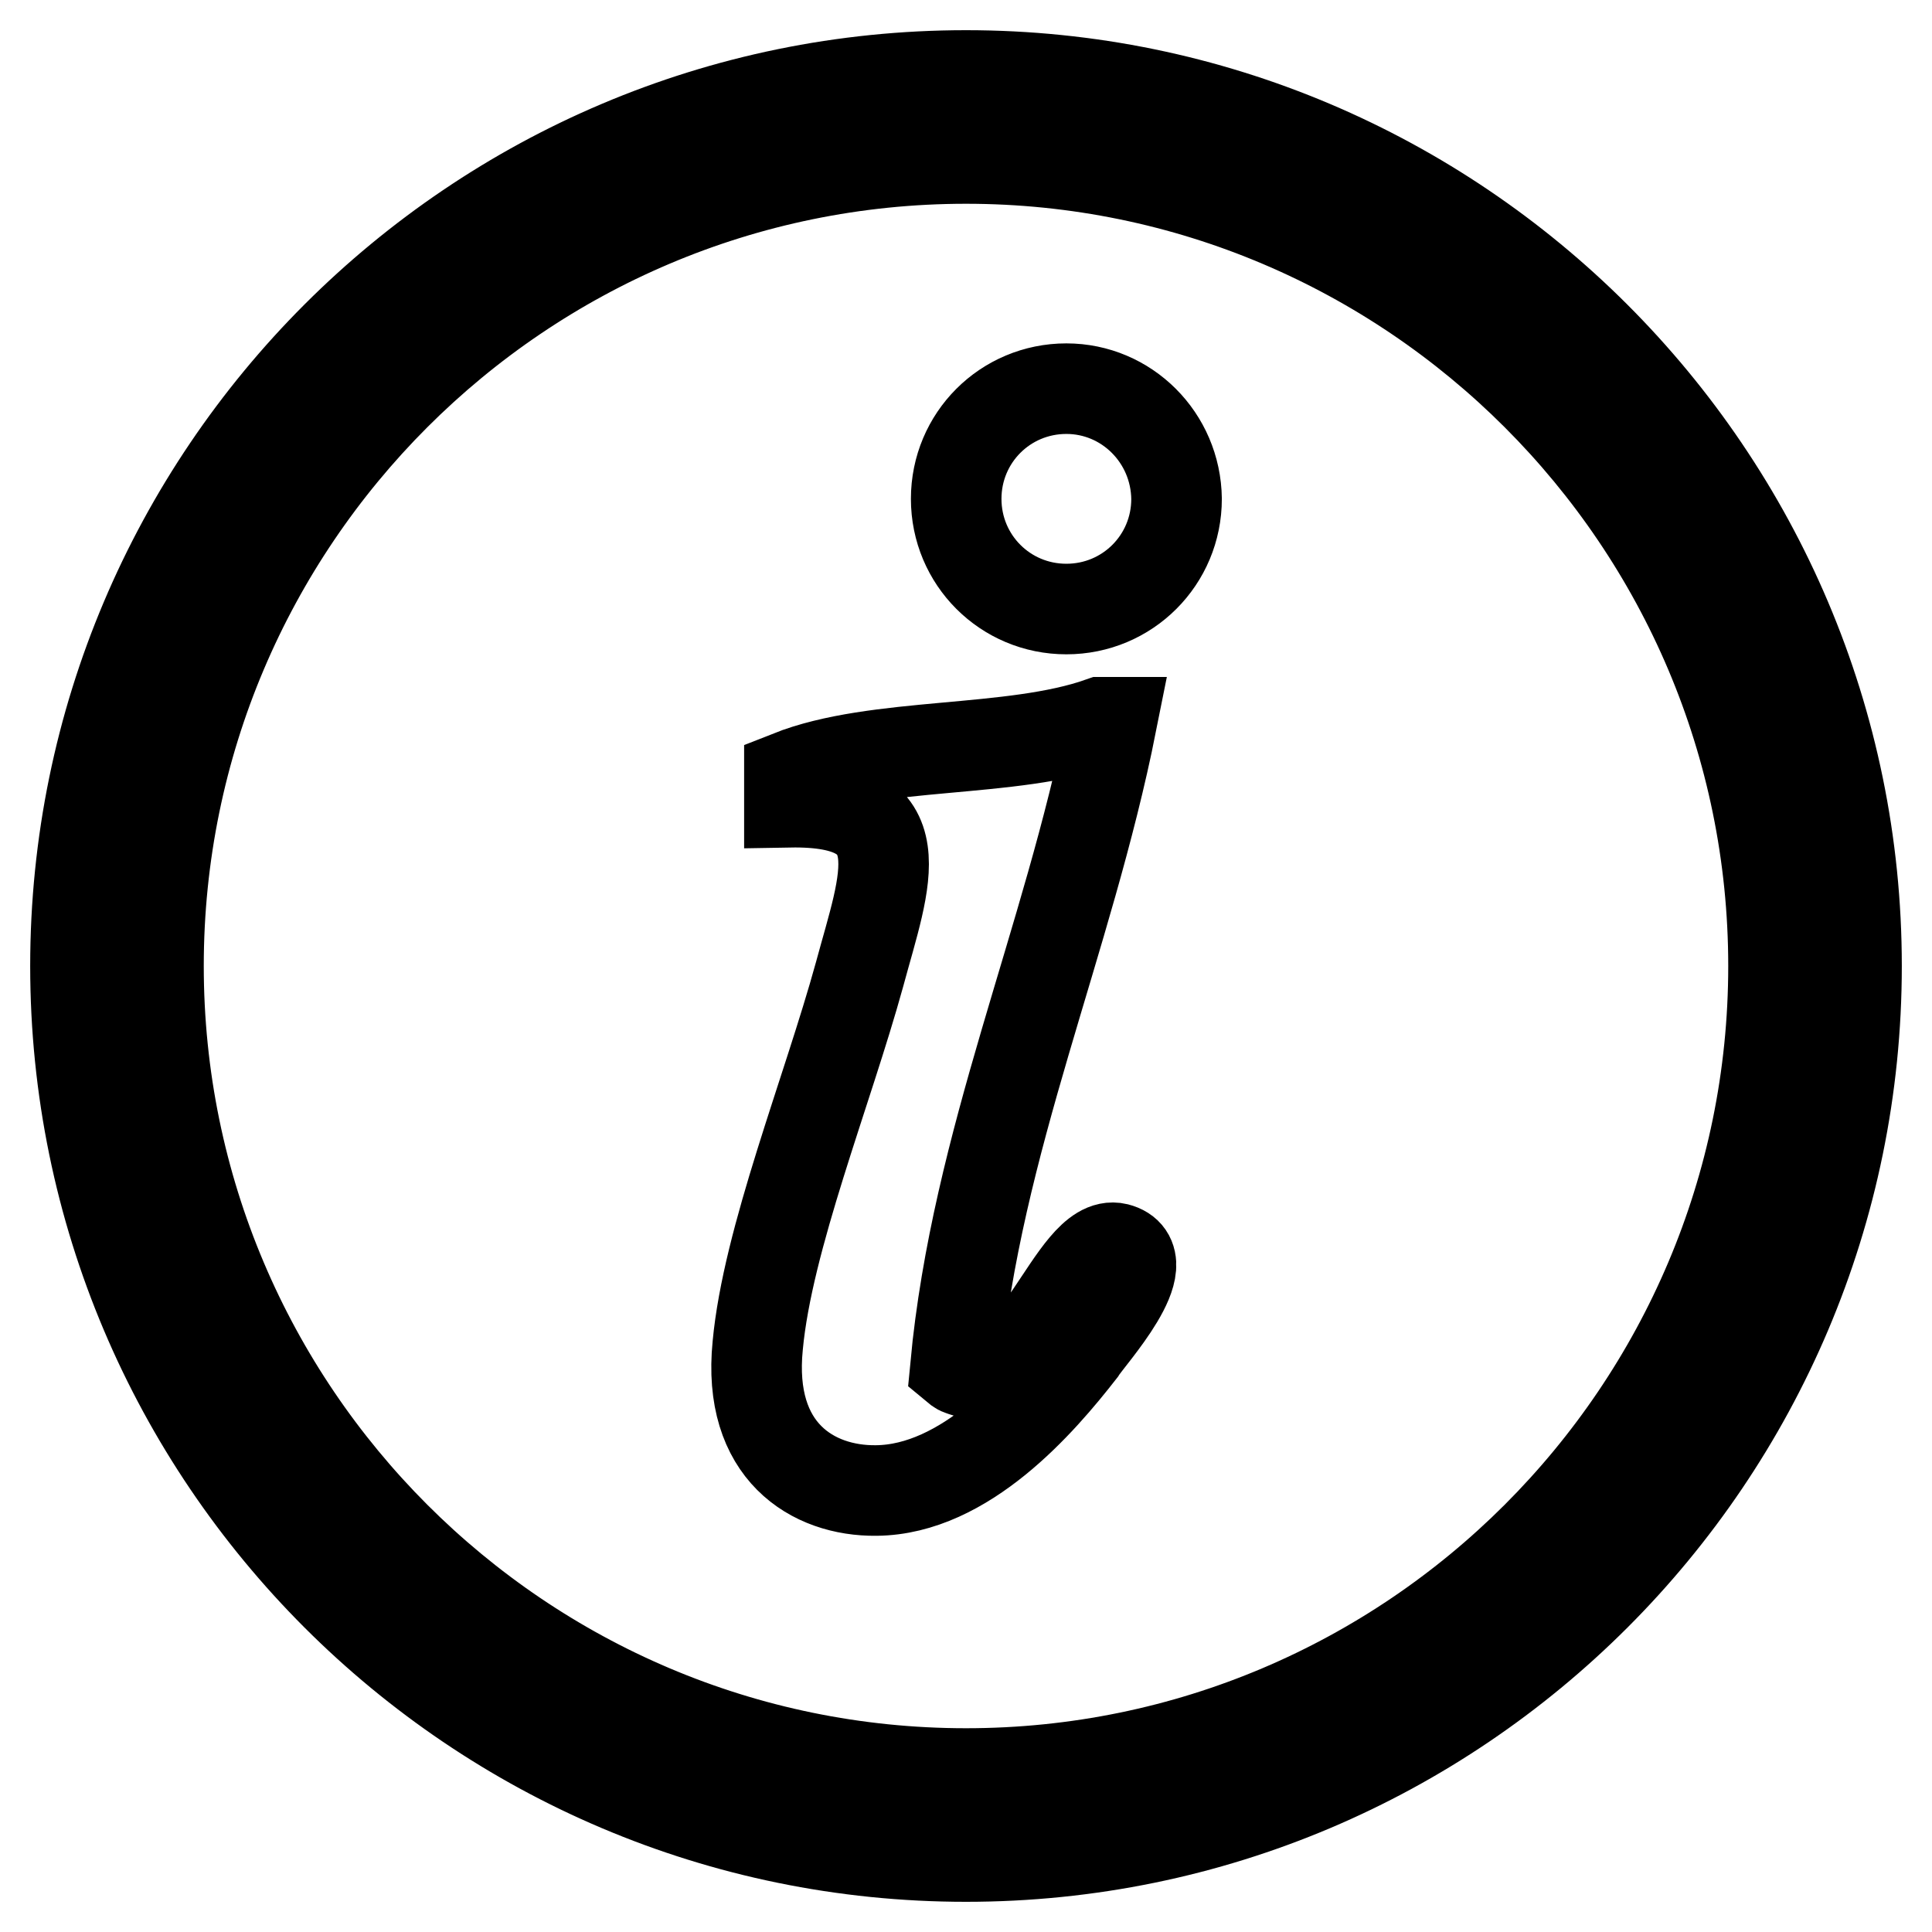 <?xml version="1.0" encoding="utf-8"?>
<!-- Svg Vector Icons : http://www.onlinewebfonts.com/icon -->
<!DOCTYPE svg PUBLIC "-//W3C//DTD SVG 1.1//EN" "http://www.w3.org/Graphics/SVG/1.1/DTD/svg11.dtd">
<svg version="1.1" xmlns="http://www.w3.org/2000/svg" xmlns:xlink="http://www.w3.org/1999/xlink" x="0px" y="0px" viewBox="0 0 256 256" enable-background="new 0 0 256 256" xml:space="preserve">
<g> <path stroke-width="12" fill-opacity="0" stroke="#000000"  d="M128,10C62.9,10,10,62.9,10,128s52.9,118,118,118s118-52.9,118-118S193,10,128,10z M128,235 c-59,0-107-48-107-107C21,69,69,21,128,21c59,0,107,48,107,107C235,187,187,235,128,235L128,235z M148,165.4 c-5.8-1.4-11,19.4-20,16.4c-0.9-0.3-0.8-0.2-1.4-0.7c2.8-29.8,14.9-56.3,20.7-85.4h-1.4c-11.9,4.2-29.7,2.5-41.3,7.1v3.5 c17.2-0.3,12.7,10.2,9.3,22.8c-4.3,15.6-12.2,35.1-13.5,49.2c-1.4,14,7.3,19.3,15.7,19.2c11.8-0.1,21.8-11.7,27.1-18.5 C144.3,177.2,153.8,166.9,148,165.4z M141.3,51.5c-8.1,0-14.6,6.5-14.6,14.6c0,8.1,6.5,14.6,14.6,14.6s14.6-6.5,14.6-14.6 C155.8,58,149.3,51.5,141.3,51.5z"/></g>
</svg>